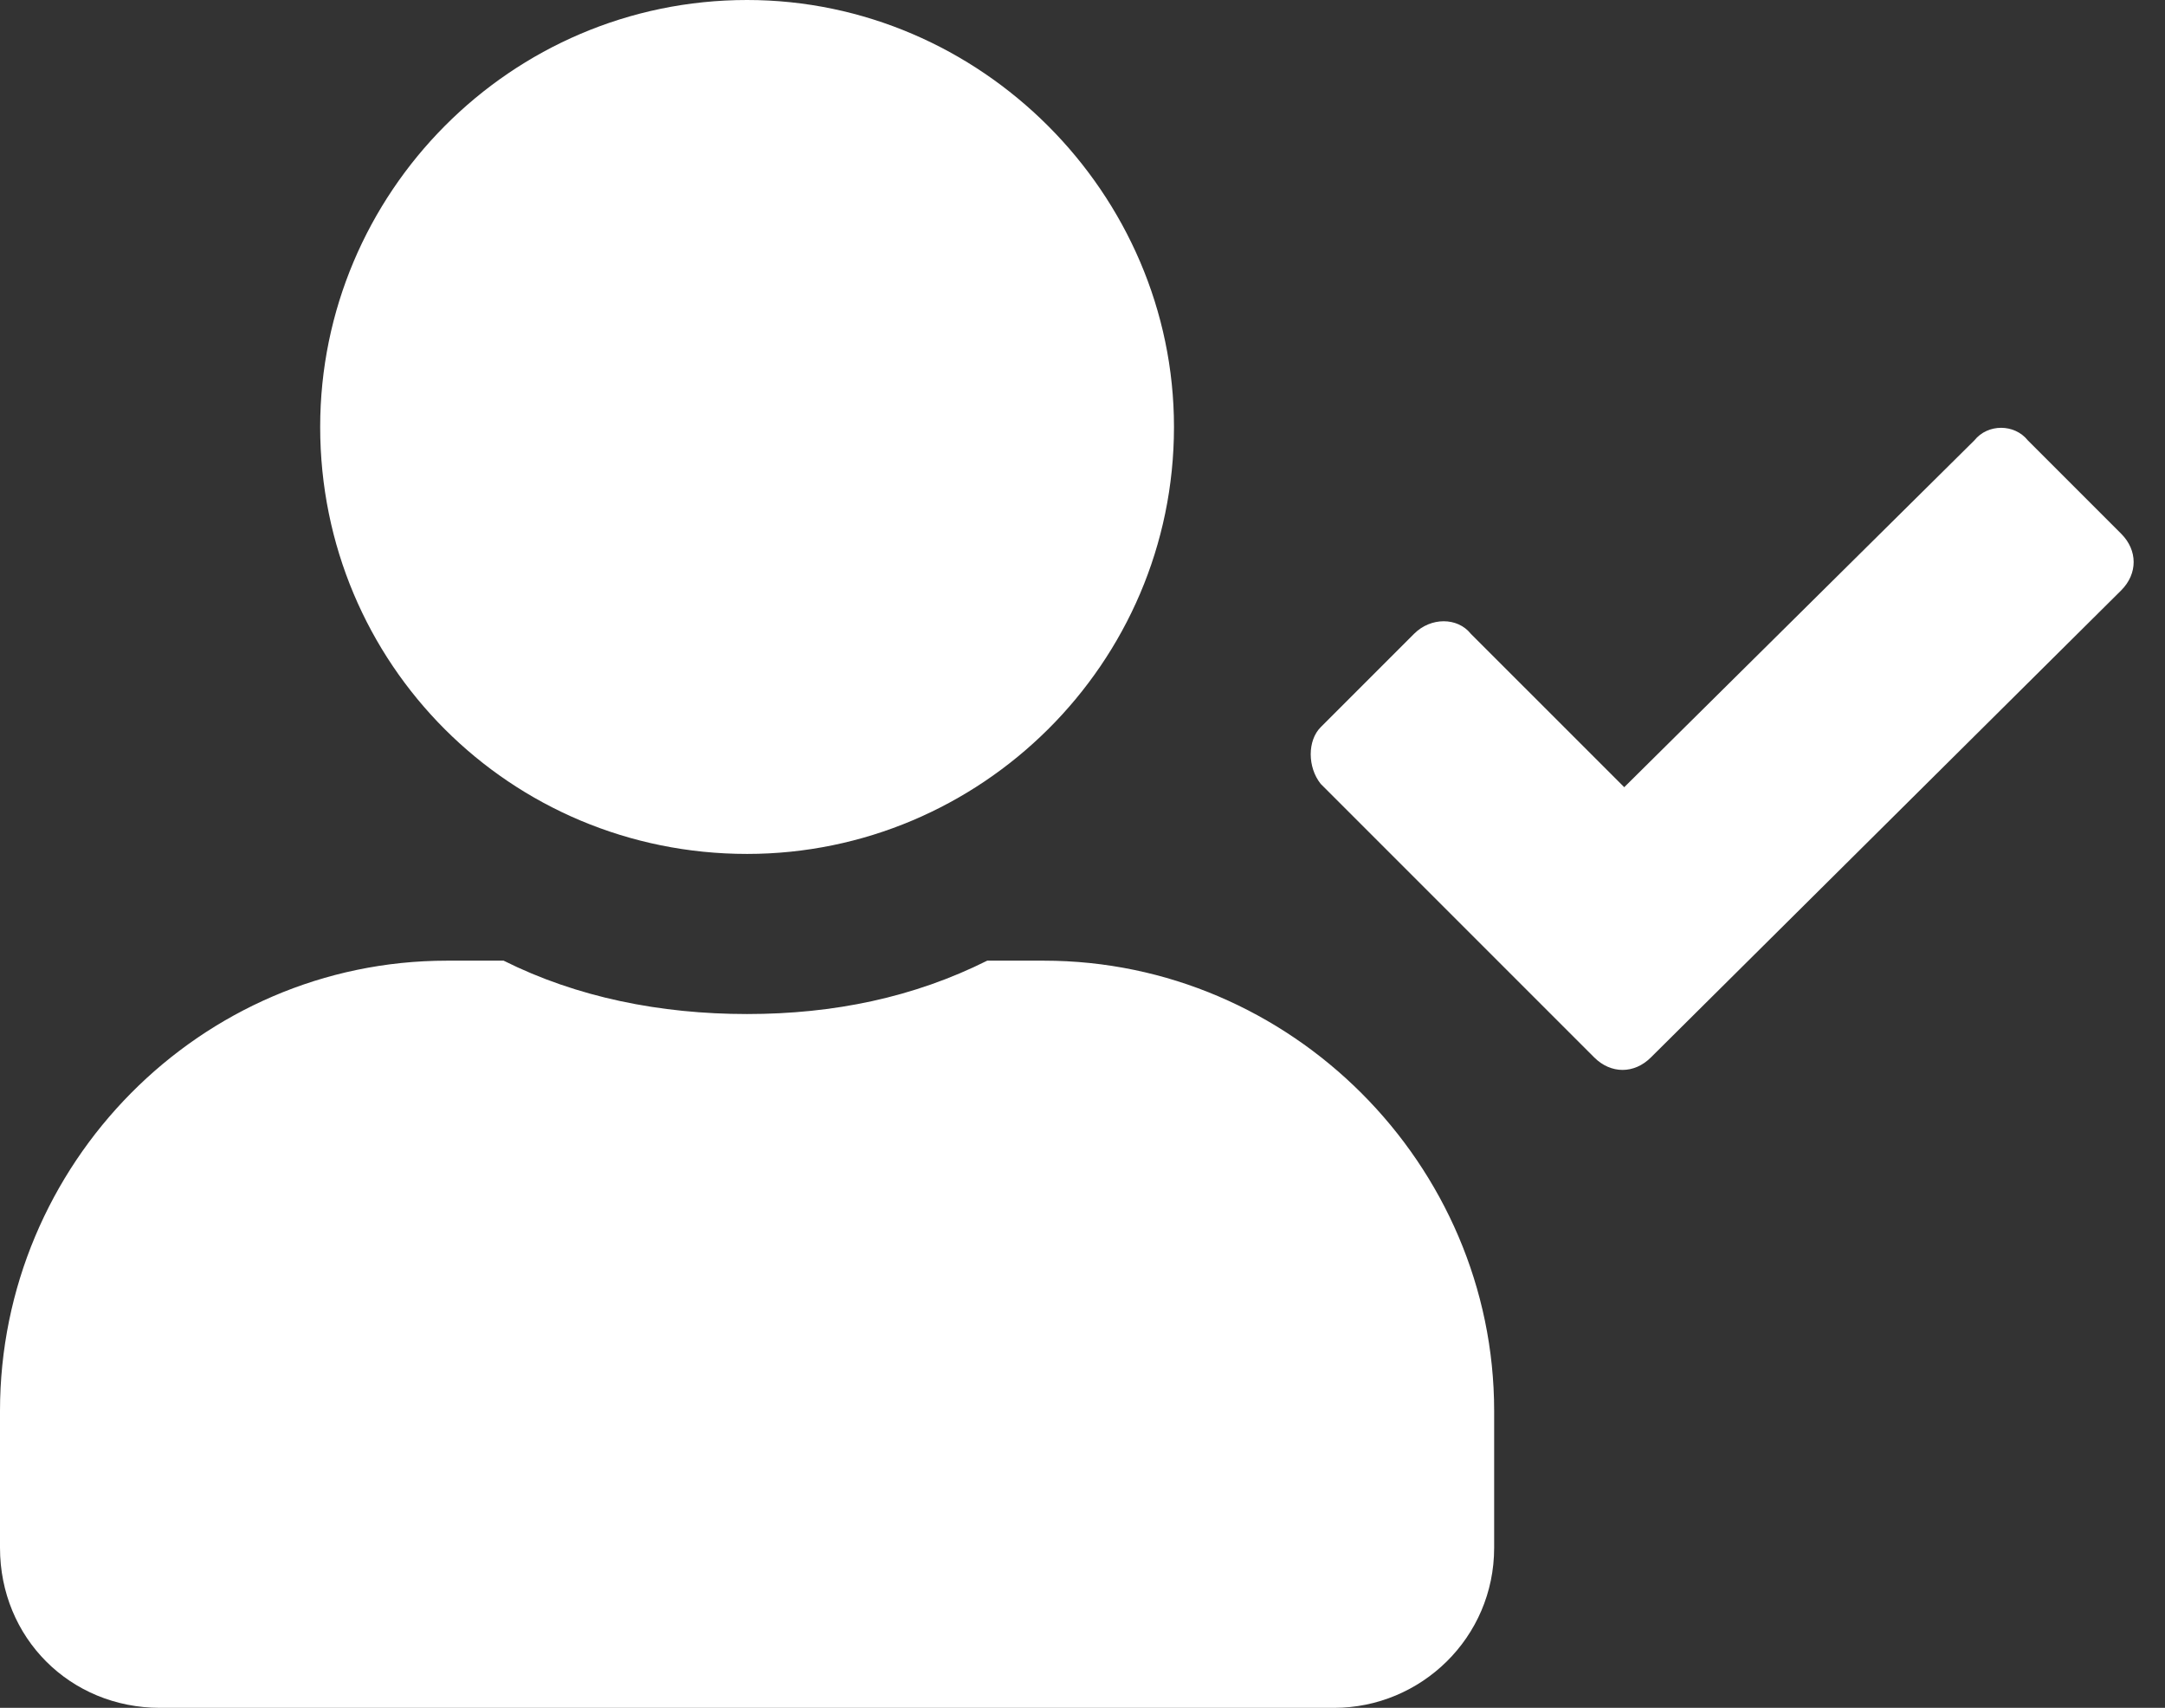 <svg width="71" height="56" viewBox="0 0 71 56" fill="none" xmlns="http://www.w3.org/2000/svg">
<rect x="0" y="0" width="71" height="56" fill="#333333" stroke="none"/>
<path d="M24.5 28C16.734 28 10.5 21.766 10.5 14C10.5 6.344 16.734 0 24.5 0C32.156 0 38.5 6.344 38.5 14C38.5 21.766 32.156 28 24.5 28ZM34.234 31.5C42.328 31.5 49 38.172 49 46.266V50.75C49 53.703 46.594 56 43.75 56H5.25C2.297 56 0 53.703 0 50.75V46.266C0 38.172 6.562 31.5 14.656 31.5H16.516C18.922 32.703 21.656 33.25 24.5 33.25C27.344 33.25 29.969 32.703 32.375 31.5H34.234ZM69.562 17.5C70.109 18.047 70.109 18.812 69.562 19.359L54.141 34.672C53.594 35.219 52.828 35.219 52.281 34.672L43.312 25.703C42.875 25.156 42.875 24.281 43.312 23.844L46.375 20.781C46.922 20.234 47.797 20.234 48.234 20.781L53.266 25.812L64.75 14.438C65.188 13.891 66.062 13.891 66.5 14.438L69.562 17.5Z" fill="#FFFFFF"/>
</svg>
